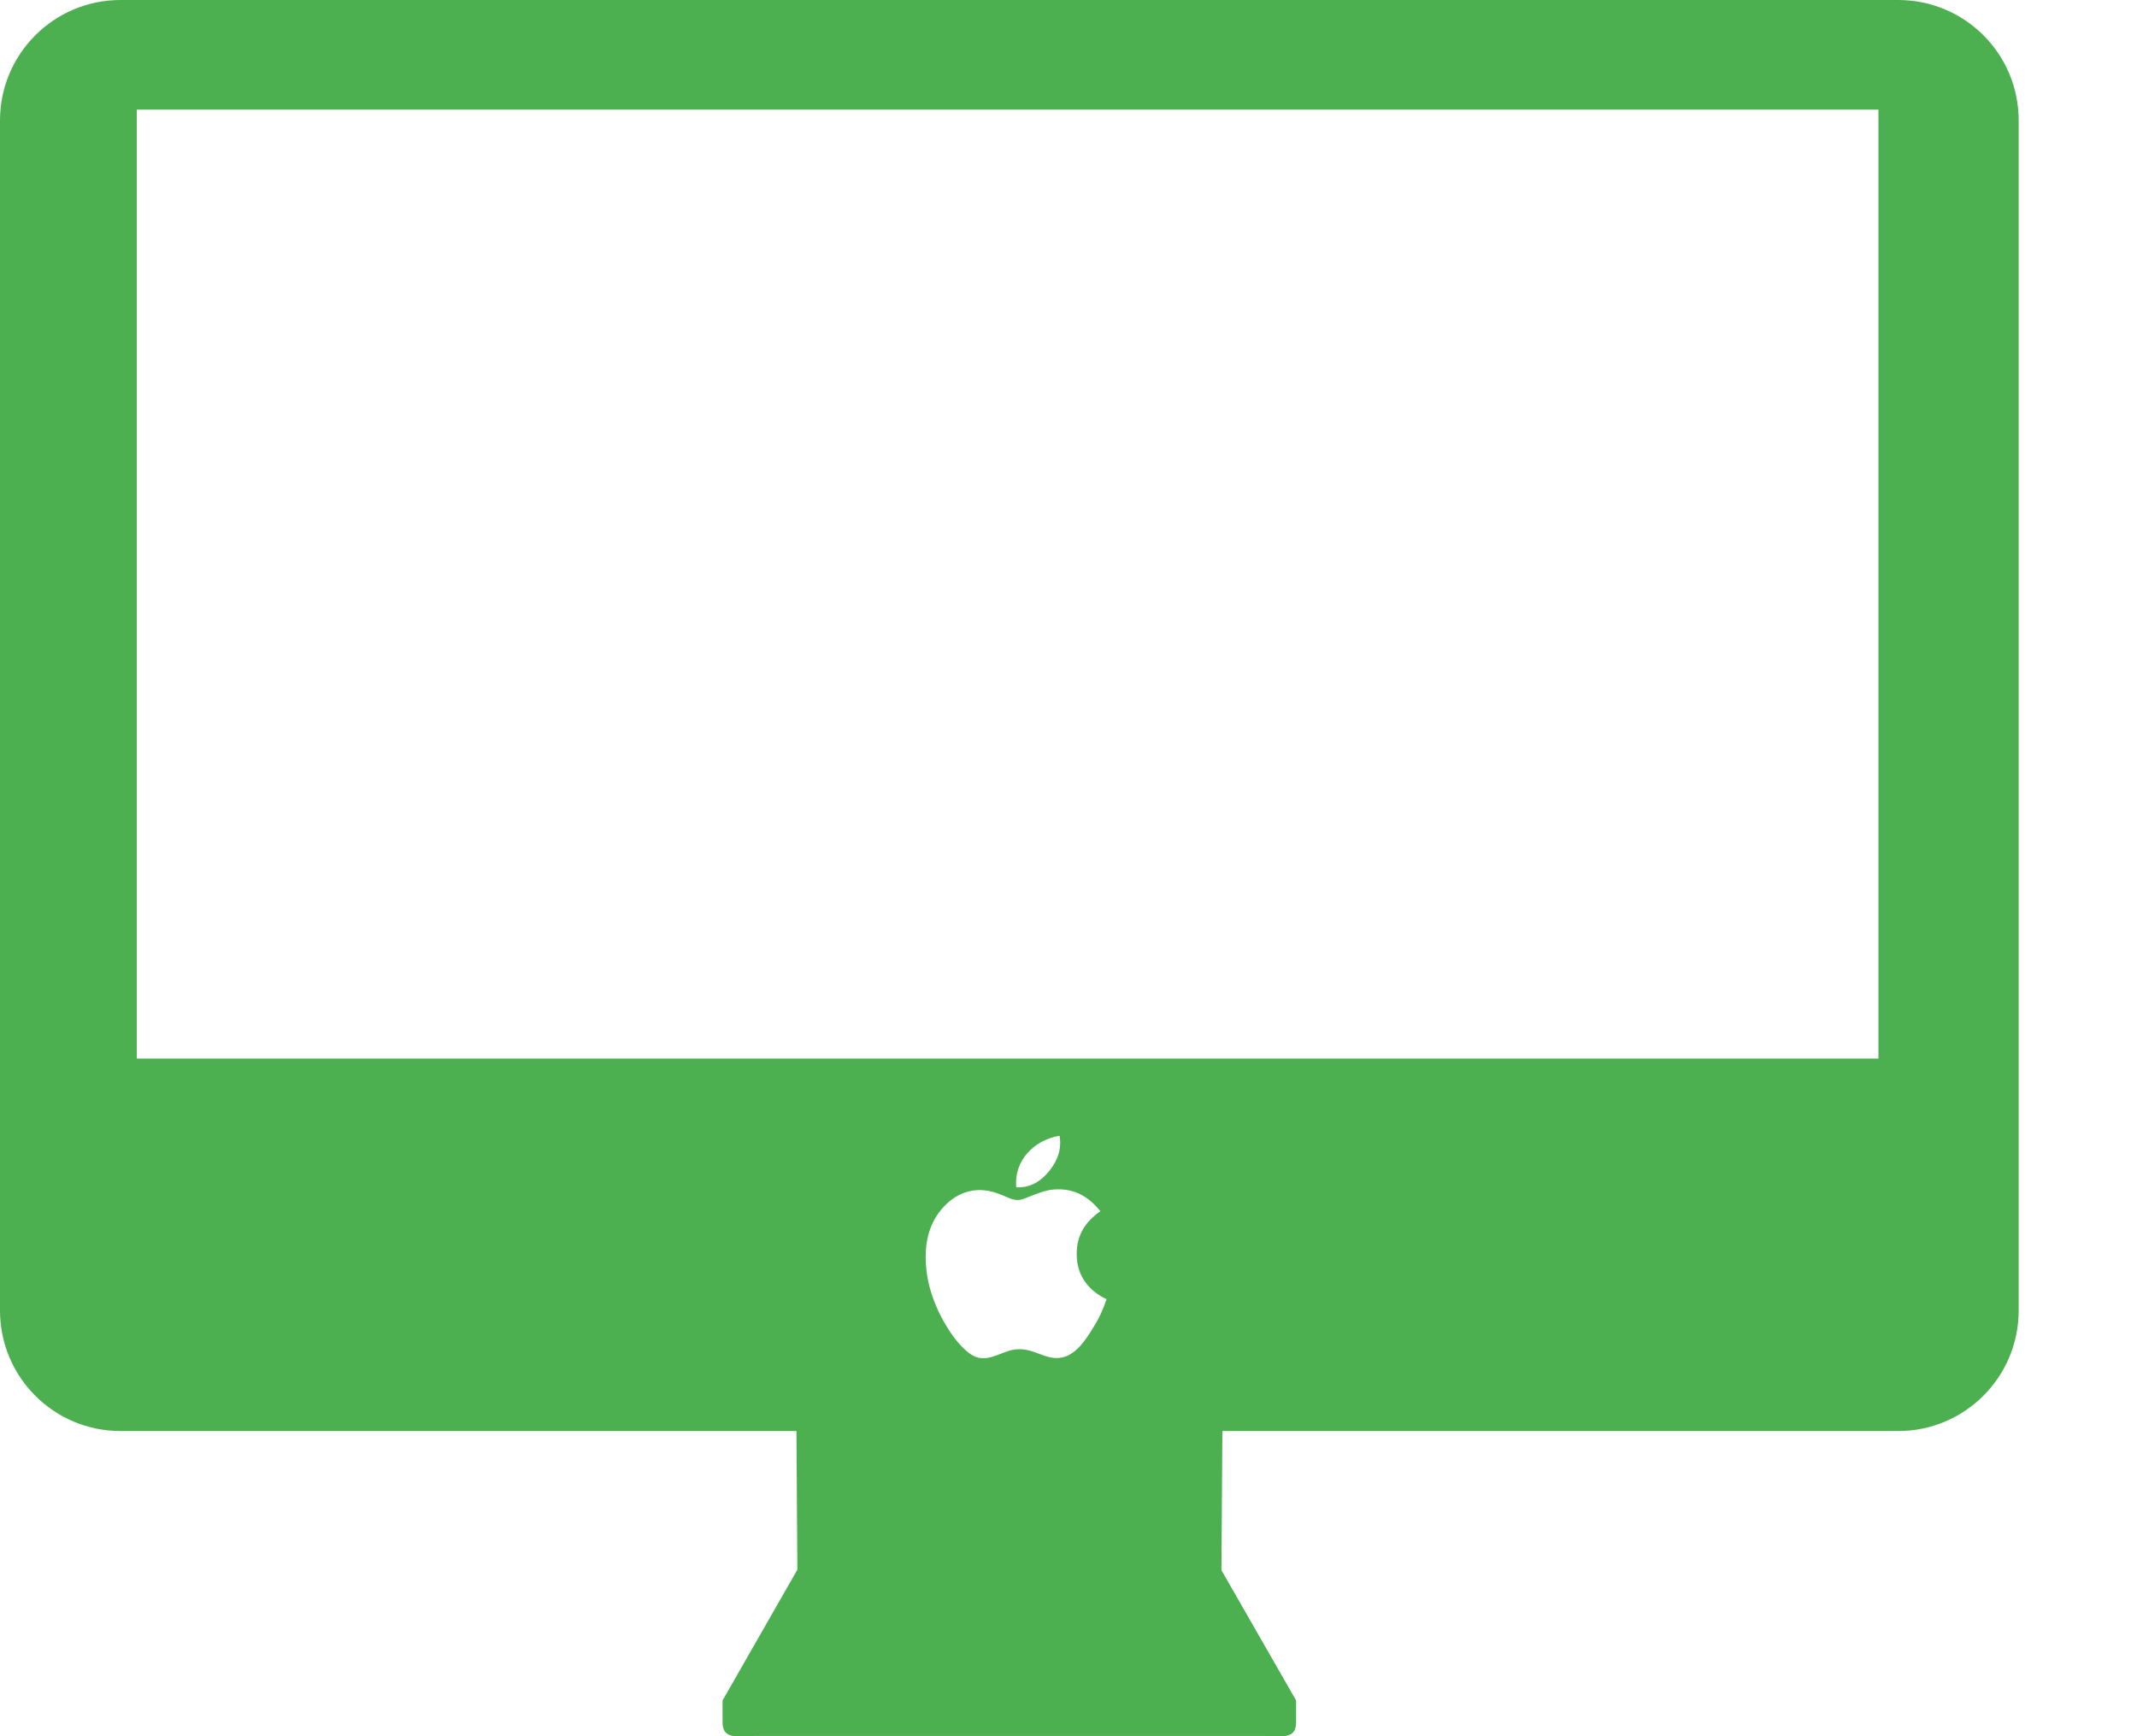 <svg width="16" height="13" viewBox="0 0 16 13" fill="none" xmlns="http://www.w3.org/2000/svg">
<path d="M14.212 0H11.917H0.902C0.404 0 0 0.404 0 0.902V8.728V9.813C0 10.311 0.404 10.715 0.902 10.715H5.963L5.97 11.753L5.41 12.732V12.895C5.41 13.028 5.518 12.998 5.65 12.998H9.464C9.596 12.998 9.704 13.028 9.704 12.895V12.732L9.145 11.757L9.152 10.715H14.212C14.71 10.715 15.114 10.311 15.114 9.813V8.728V0.903C15.115 0.404 14.711 0 14.212 0ZM1.024 0.821H14.064V7.926H1.024V0.821ZM8.063 9.424C8.073 9.573 8.17 9.674 8.285 9.728C8.259 9.806 8.227 9.875 8.187 9.938C8.136 10.02 8.062 10.141 7.953 10.164C7.828 10.19 7.75 10.093 7.612 10.103C7.508 10.111 7.414 10.197 7.309 10.161C7.258 10.144 7.205 10.089 7.17 10.048C7.064 9.92 6.964 9.722 6.939 9.531C6.917 9.367 6.939 9.224 7.006 9.115C7.075 9.002 7.203 8.893 7.375 8.913C7.418 8.917 7.461 8.932 7.5 8.947C7.533 8.96 7.577 8.985 7.619 8.985C7.657 8.985 7.707 8.958 7.745 8.945C7.79 8.928 7.836 8.911 7.884 8.907C8.058 8.891 8.164 8.977 8.239 9.069C8.129 9.147 8.05 9.25 8.063 9.424ZM7.835 8.792C7.781 8.85 7.709 8.895 7.609 8.89C7.589 8.679 7.757 8.532 7.93 8.505C7.931 8.505 7.932 8.505 7.933 8.505C7.955 8.626 7.897 8.725 7.835 8.792Z" fill="#4CAF50"/>
</svg>
